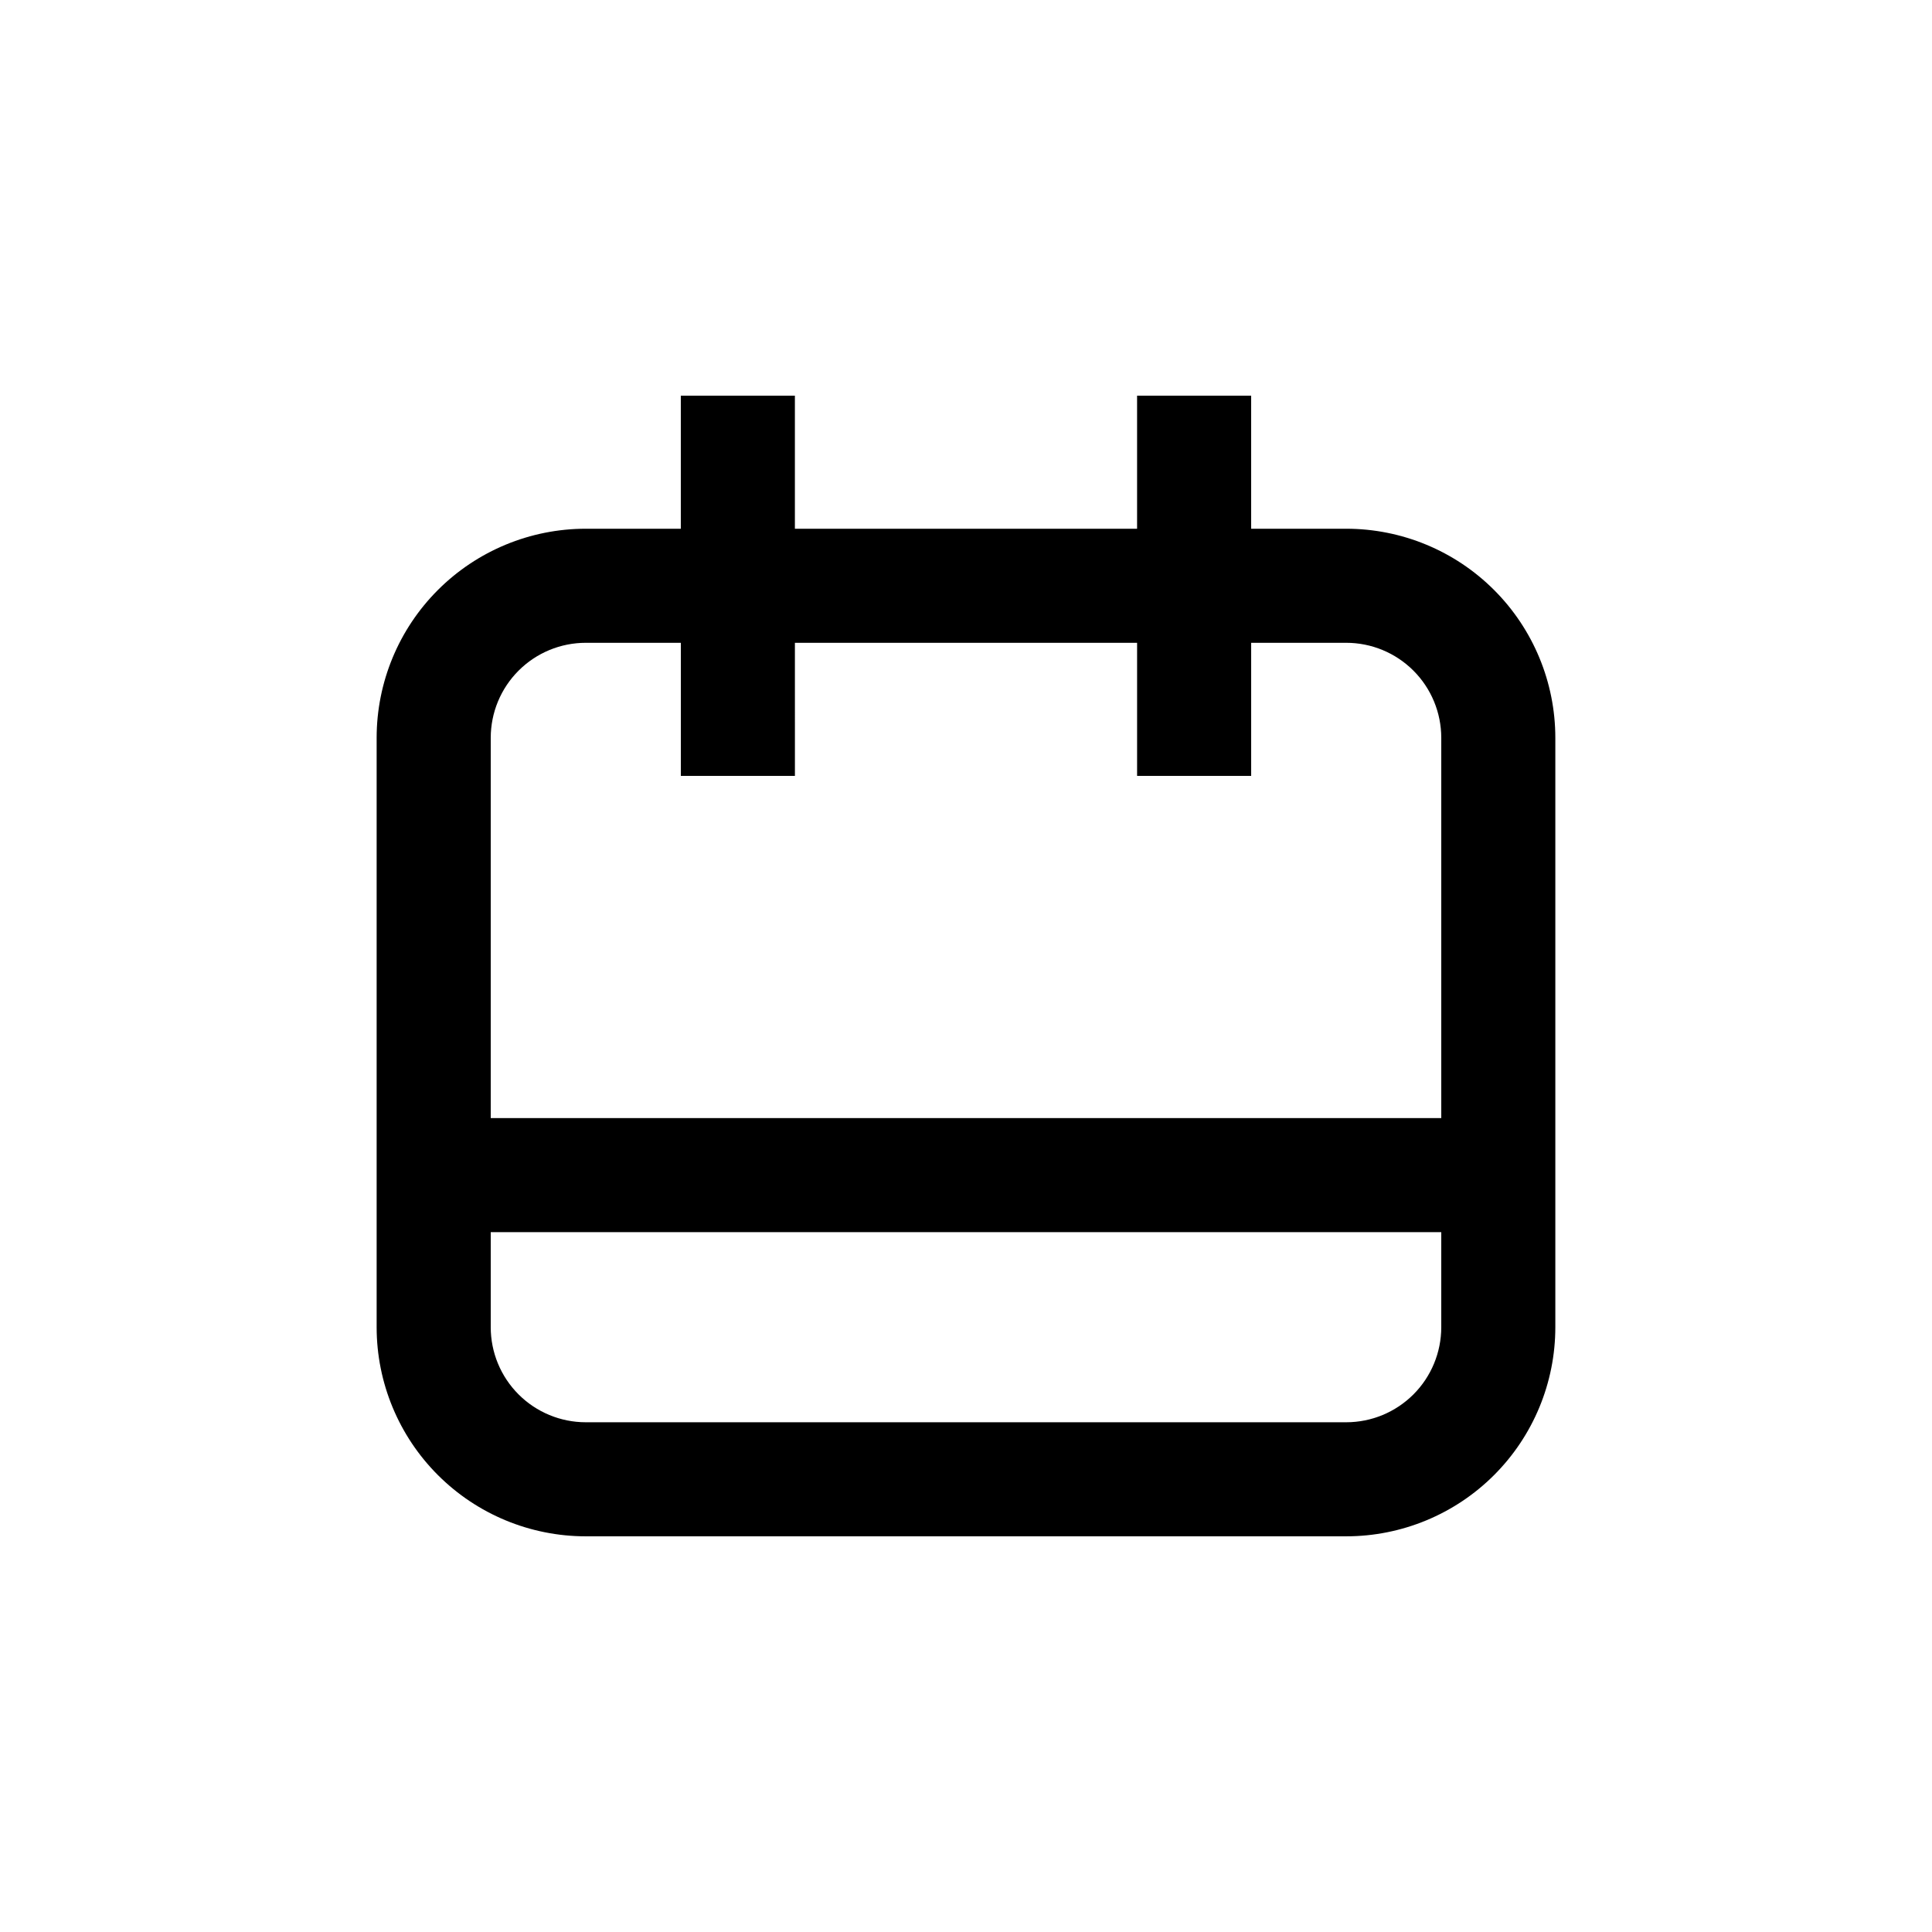 <?xml version="1.0" encoding="UTF-8"?>
<!-- Uploaded to: SVG Find, www.svgrepo.com, Generator: SVG Find Mixer Tools -->
<svg fill="#000000" width="800px" height="800px" version="1.1" viewBox="144 144 512 512" xmlns="http://www.w3.org/2000/svg">
 <path d="m299.24 551.14h201.52c14.695 0 28.793-5.84 39.188-16.23 10.391-10.395 16.23-24.488 16.23-39.188v-156.18c0-14.699-5.84-28.797-16.23-39.188-10.395-10.395-24.492-16.234-39.188-16.234h-25.191v-35.266h-30.23v35.266h-90.684v-35.266h-30.23v35.266h-25.188c-14.699 0-28.797 5.84-39.188 16.234-10.395 10.391-16.234 24.488-16.234 39.188v156.18c0 14.699 5.84 28.793 16.234 39.188 10.391 10.391 24.488 16.23 39.188 16.23zm201.52-30.23-201.52 0.004c-6.684 0-13.09-2.656-17.812-7.379-4.727-4.723-7.379-11.133-7.379-17.812v-25.191h251.9v25.191c0 6.68-2.652 13.09-7.375 17.812-4.727 4.723-11.133 7.379-17.812 7.379zm-201.52-206.56h25.191v35.266h30.23l-0.004-35.266h90.684v35.266h30.23v-35.266h25.191c6.68 0 13.086 2.652 17.812 7.379 4.723 4.723 7.375 11.129 7.375 17.812v100.76h-251.9v-100.76c0-6.684 2.652-13.09 7.379-17.812 4.723-4.727 11.129-7.379 17.812-7.379z"/>
</svg>